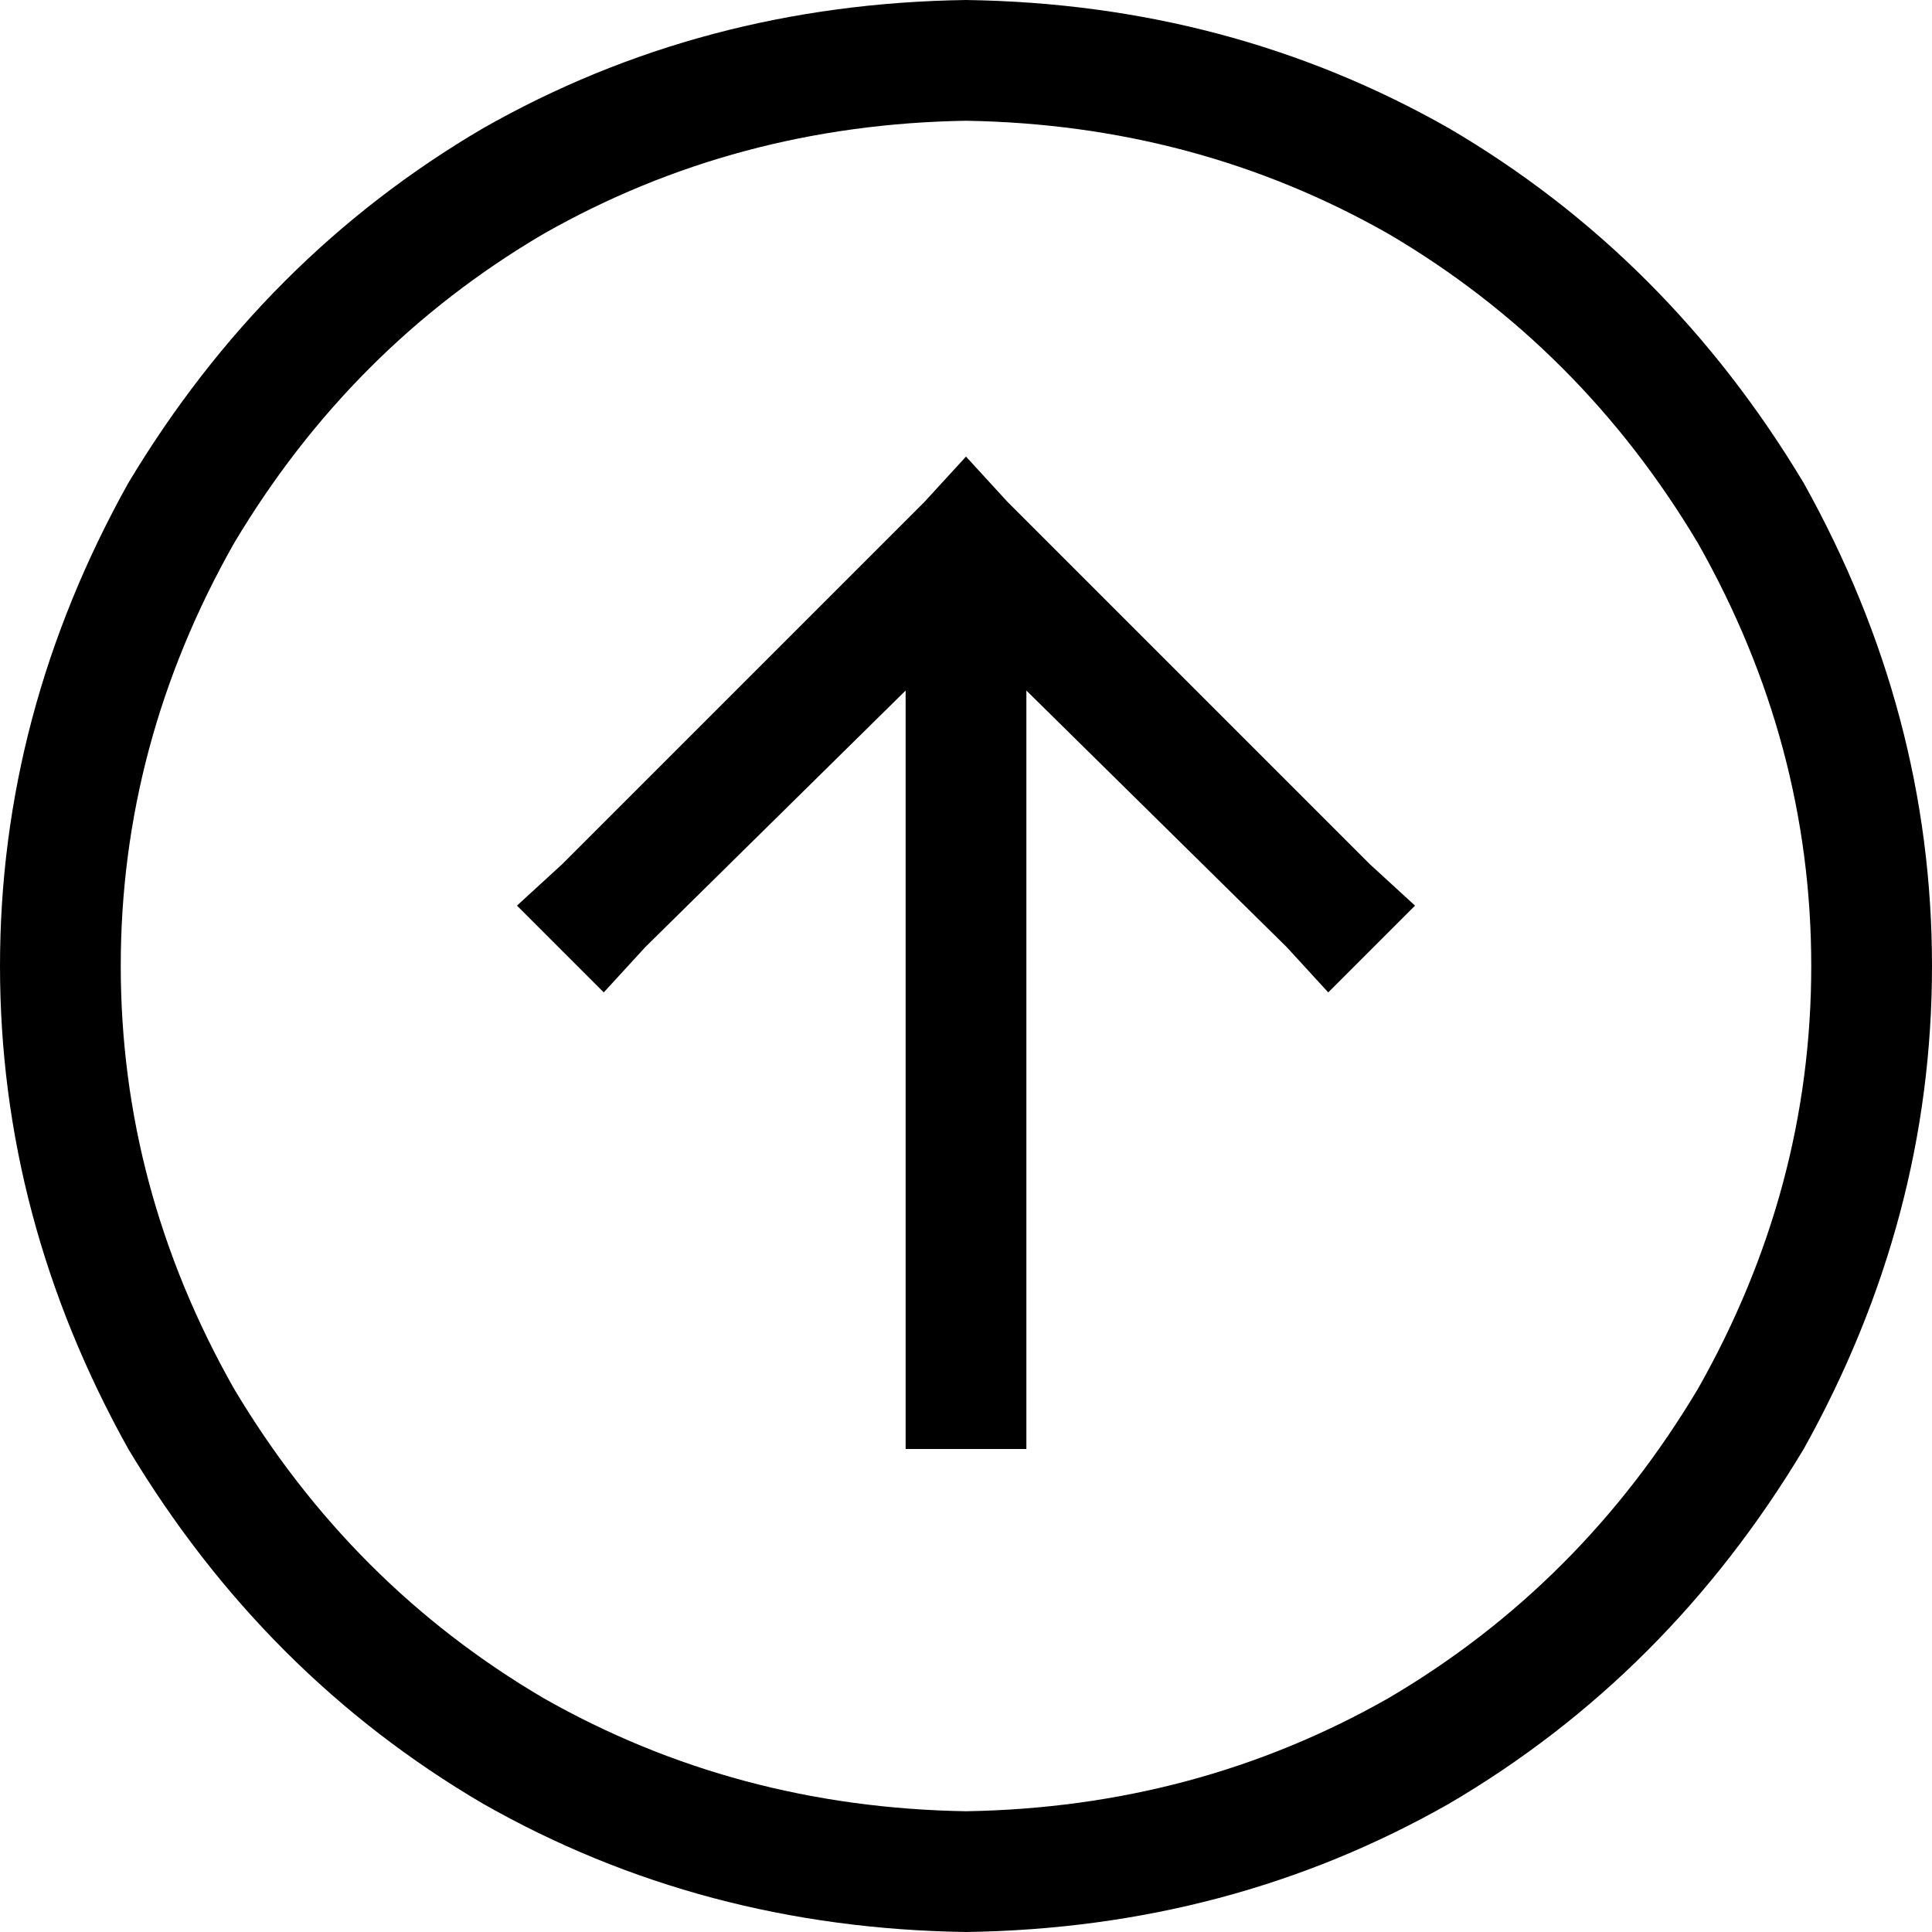 <svg xmlns="http://www.w3.org/2000/svg" viewBox="0 0 512 512">
  <path d="M 256 32 Q 317 33 368 62 L 368 62 L 368 62 Q 419 92 450 144 Q 480 197 480 256 Q 480 315 450 368 Q 419 420 368 450 Q 317 479 256 480 Q 195 479 144 450 Q 93 420 62 368 Q 32 315 32 256 Q 32 197 62 144 Q 93 92 144 62 Q 195 33 256 32 L 256 32 Z M 256 512 Q 326 511 384 478 L 384 478 L 384 478 Q 442 444 478 384 Q 512 323 512 256 Q 512 189 478 128 Q 442 68 384 34 Q 326 1 256 0 Q 186 1 128 34 Q 70 68 34 128 Q 0 189 0 256 Q 0 323 34 384 Q 70 444 128 478 Q 186 511 256 512 L 256 512 Z M 267 133 L 256 121 L 267 133 L 256 121 L 245 133 L 245 133 L 149 229 L 149 229 L 137 240 L 137 240 L 160 263 L 160 263 L 171 251 L 171 251 L 240 183 L 240 183 L 240 368 L 240 368 L 240 384 L 240 384 L 272 384 L 272 384 L 272 368 L 272 368 L 272 183 L 272 183 L 341 251 L 341 251 L 352 263 L 352 263 L 375 240 L 375 240 L 363 229 L 363 229 L 267 133 L 267 133 Z" />
</svg>